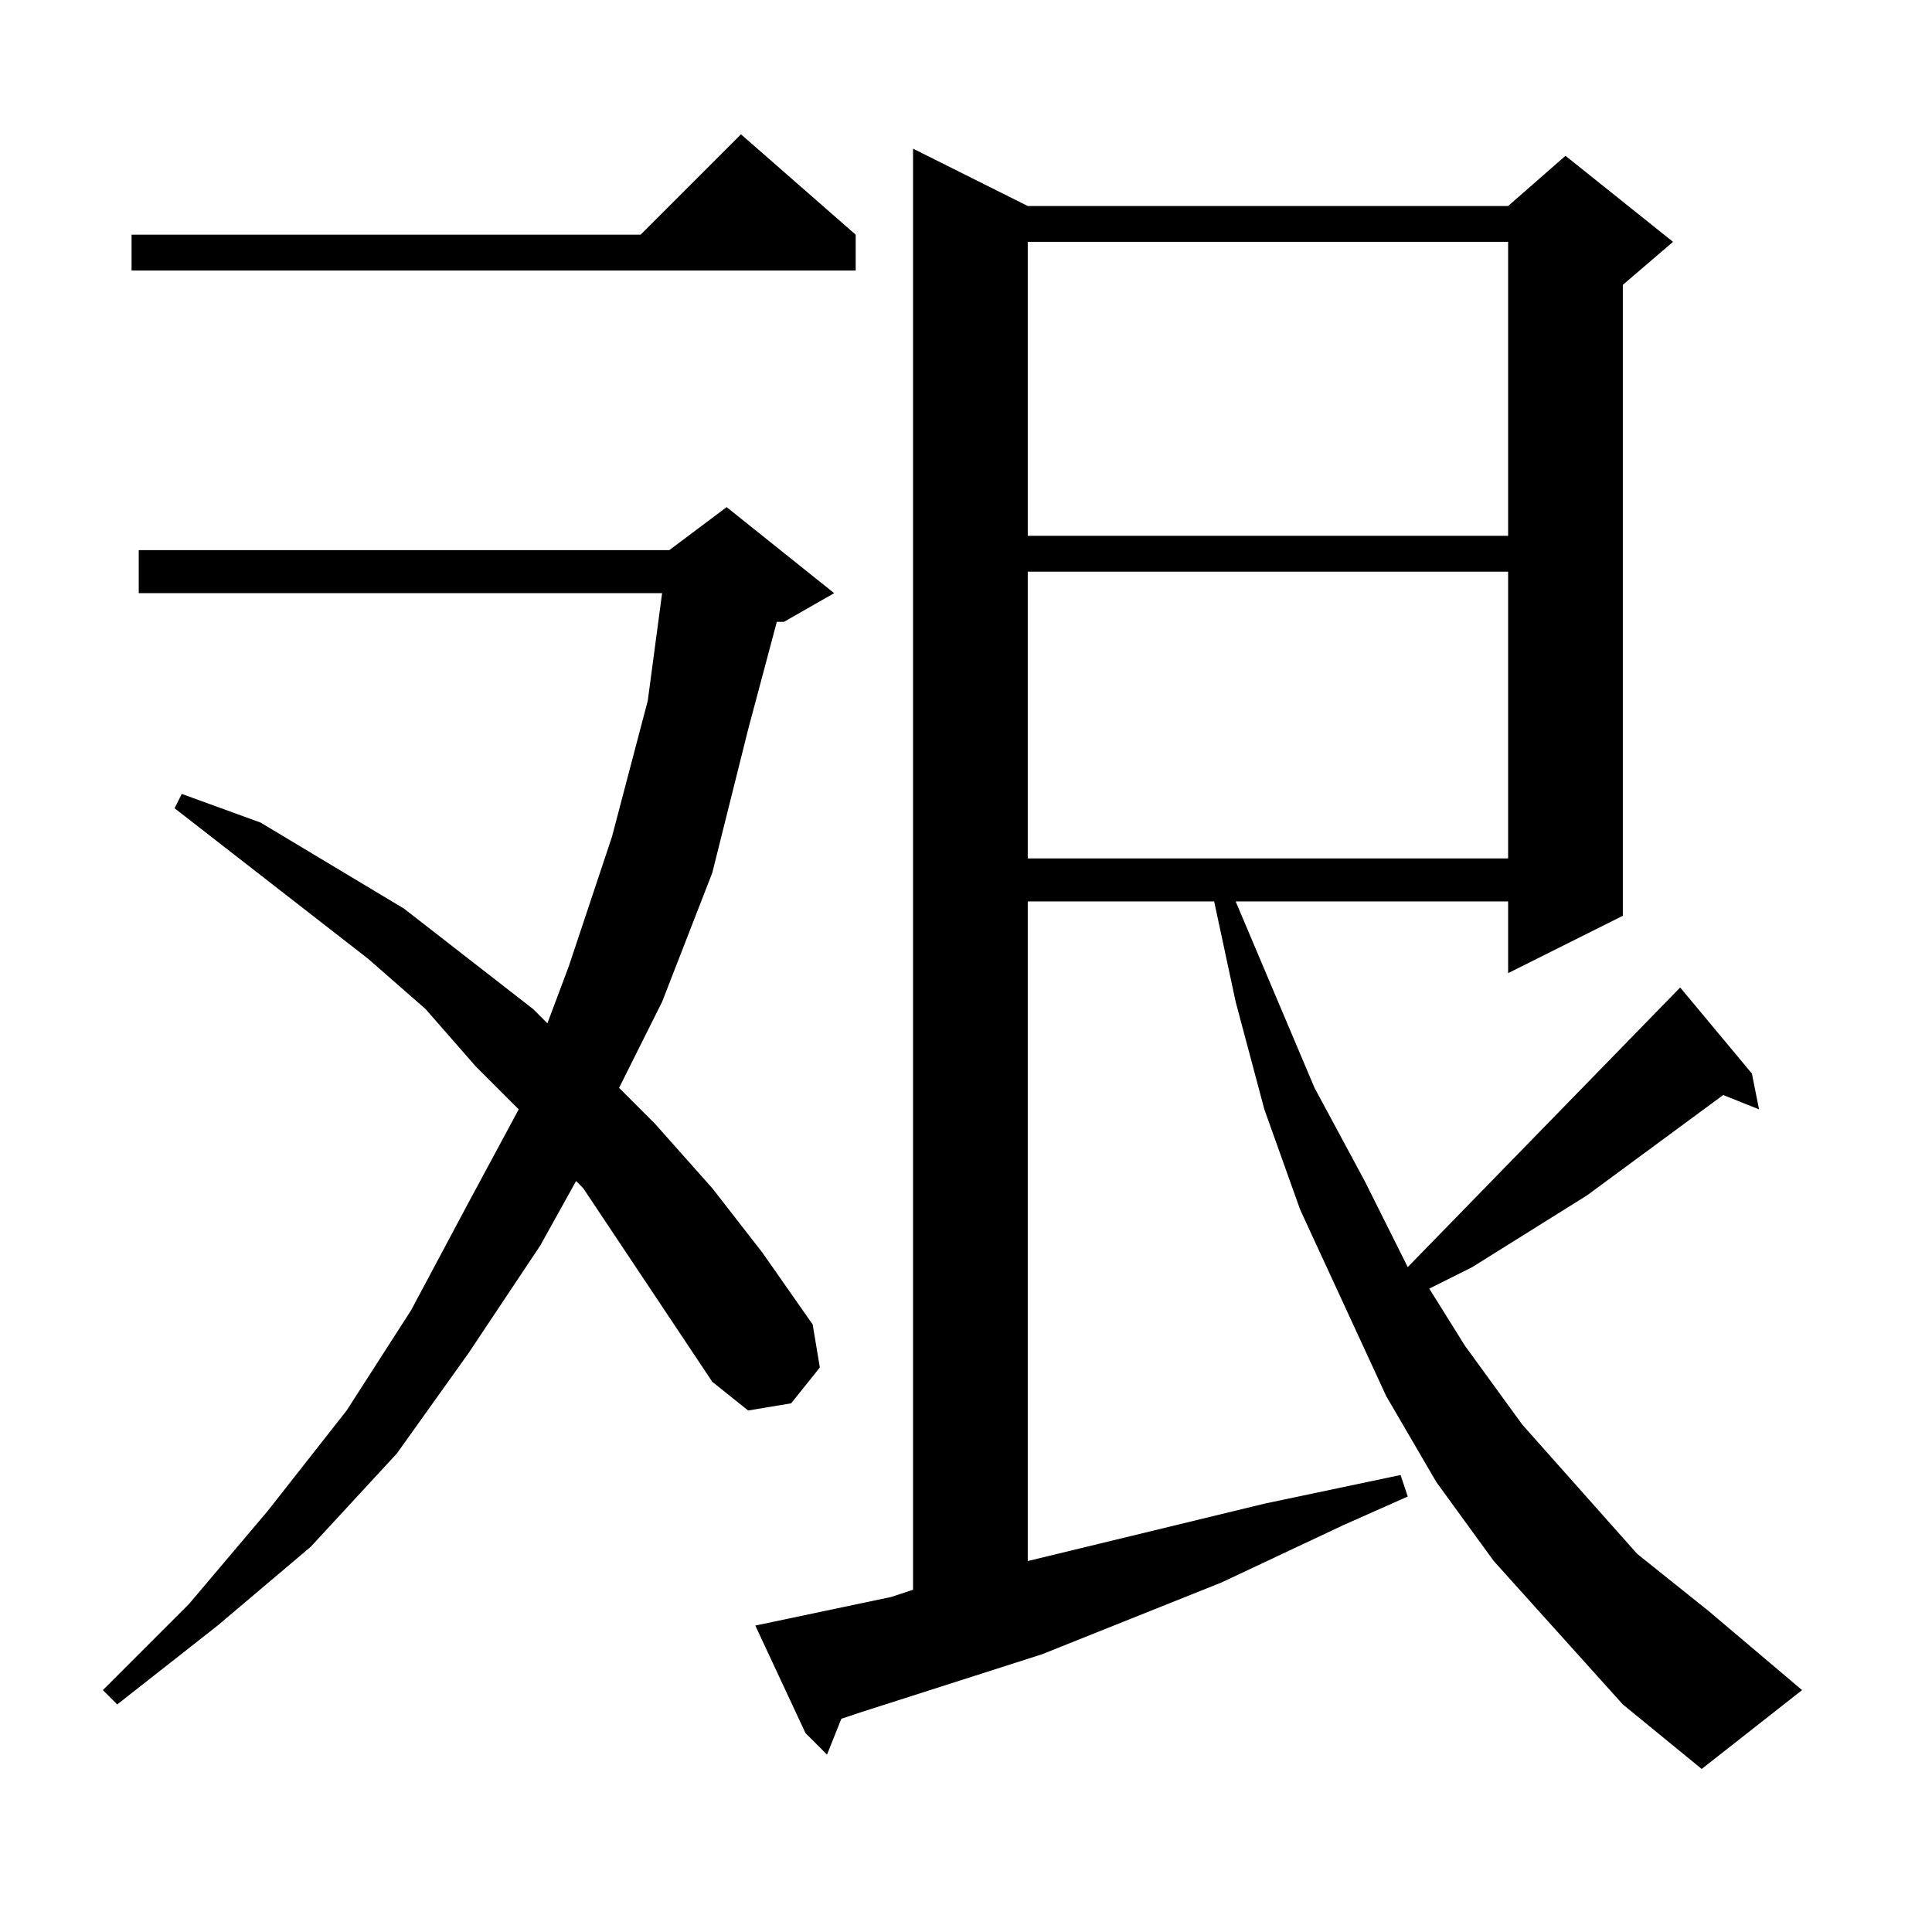<?xml version="1.0" encoding="utf-8"?>
<!-- Generator: Adobe Illustrator 16.0.0, SVG Export Plug-In . SVG Version: 6.00 Build 0)  -->
<!DOCTYPE svg PUBLIC "-//W3C//DTD SVG 1.1//EN" "http://www.w3.org/Graphics/SVG/1.1/DTD/svg11.dtd">
<svg version="1.1" id="图层_1" xmlns="http://www.w3.org/2000/svg" xmlns:xlink="http://www.w3.org/1999/xlink" x="0px" y="0px"
	 width="1000px" height="1000px" viewBox="0 0 1000 1000" enable-background="new 0 0 1000 1000" xml:space="preserve">
<path d="M324.152,648.426l-22.266-33.398l-3.711-3.711l-18.555,33.398l-37.109,55.664l-37.109,51.953l-44.531,48.242l-48.242,40.82
	l-51.953,40.82l-7.422-7.422l44.531-44.531l40.82-48.242l40.82-51.953l33.398-51.953l29.688-55.664l25.977-48.242l-22.266-22.266
	l-25.977-29.688l-29.688-25.977l-66.797-51.953l-33.398-25.977l3.711-7.422l40.82,14.844l37.109,22.266l37.109,22.266l33.398,25.977
	l33.398,25.977l7.422,7.422l11.133-29.688l22.266-66.797l18.555-70.508l7.422-55.664H71.809v-22.266h274.609l29.688-22.266
	l55.664,44.531l-25.977,14.844h-3.711l-14.844,55.664l-18.555,74.219l-25.977,66.797l-22.266,44.531l18.555,18.555l29.688,33.398
	l25.977,33.398l25.977,37.109l3.711,22.266l-14.844,18.555l-22.266,3.711l-18.555-14.844L324.152,648.426z M442.902,121.473v18.555
	H68.098v-18.555h263.477l51.953-51.953L442.902,121.473z M806.574,845.105l-33.398-37.109l-29.688-40.82l-25.977-44.531
	l-22.266-48.242L672.98,626.16l-18.555-51.953l-14.844-55.664l-11.133-51.953h-96.484v341.406l122.461-29.688l70.508-14.844
	l3.711,11.133l-33.398,14.844l-63.086,29.688l-92.773,37.109l-92.773,29.688l-11.133,3.711l-7.422,18.555l-11.133-11.133
	l-25.977-55.664l70.508-14.844l11.133-3.711V76.941l59.375,29.688h248.633l29.688-25.977l55.664,44.531l-25.977,22.266v326.563
	l-59.375,29.688V466.59H639.582l40.82,96.484l25.977,48.242l22.266,44.531L869.66,511.121l37.109,44.531l3.711,18.555l-18.555-7.422
	l-70.508,51.953l-59.375,37.109l-22.266,11.133l18.555,29.688l29.688,40.82l29.688,33.398l29.688,33.398l37.109,29.688l48.242,40.82
	l-51.953,40.82l-40.82-33.398L806.574,845.105z M531.965,125.184v152.148h248.633V125.184H531.965z M531.965,295.887v148.438
	h248.633V295.887H531.965z"/>
</svg>
